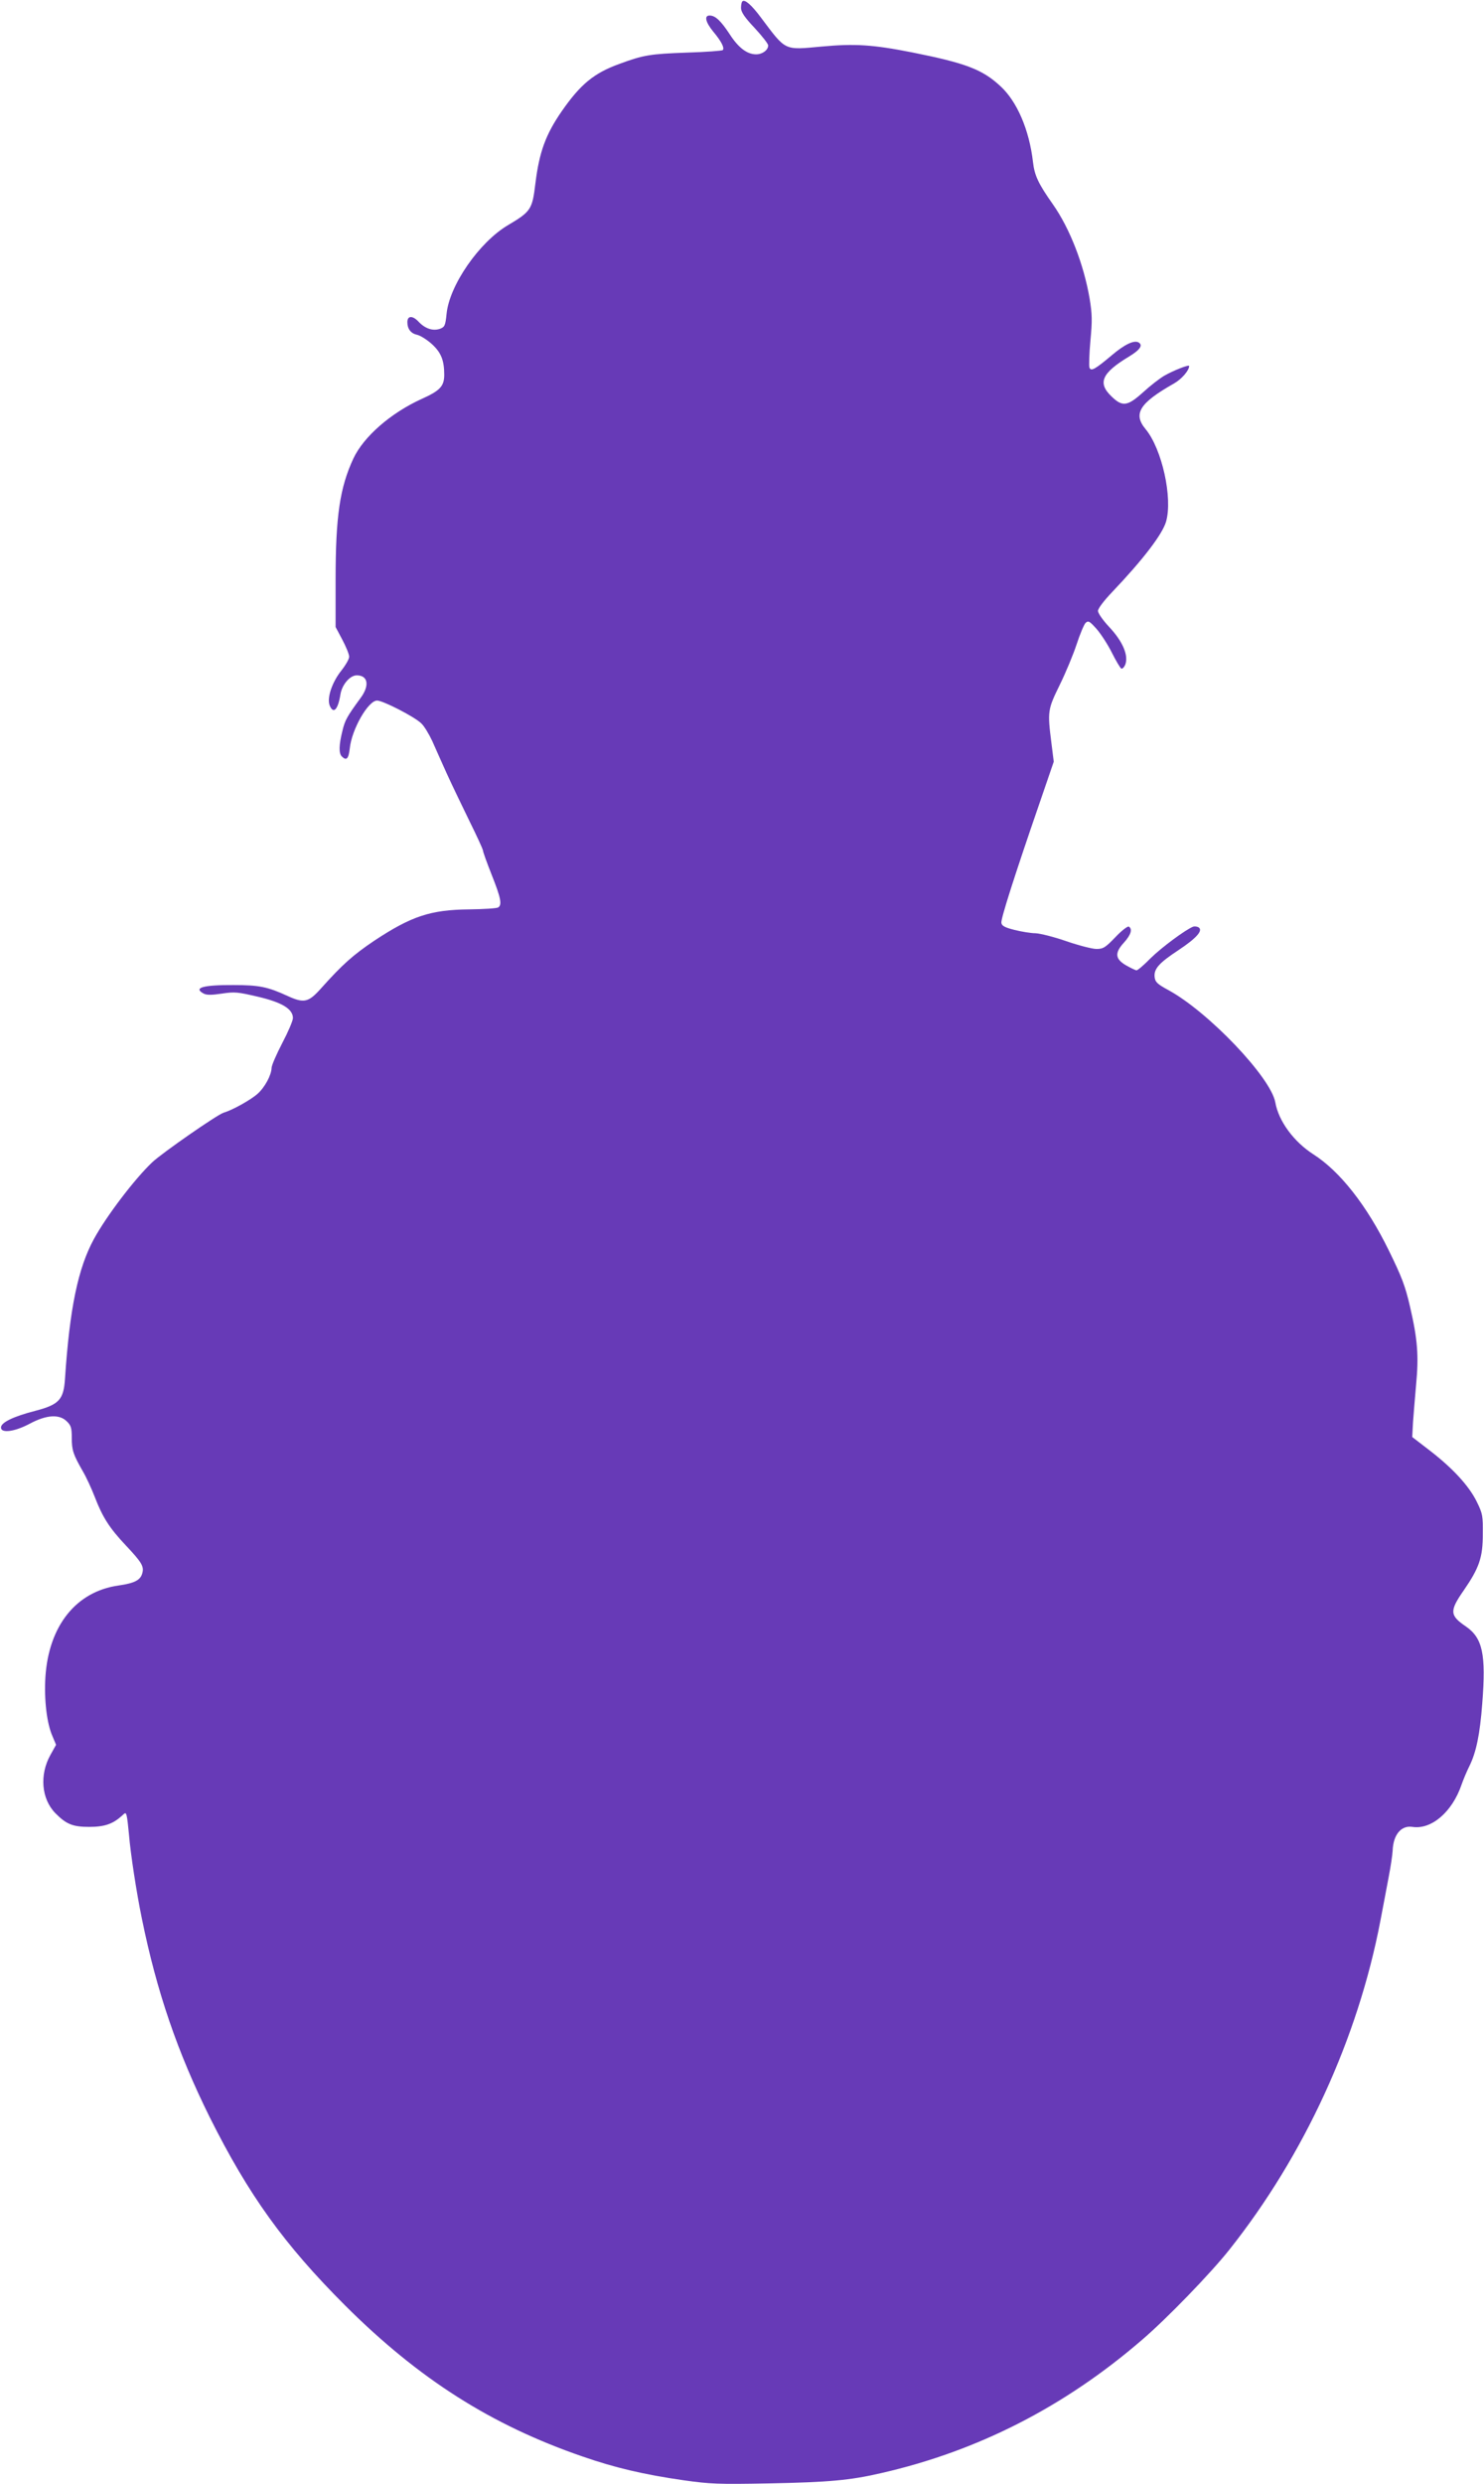 <?xml version="1.0" standalone="no"?>
<!DOCTYPE svg PUBLIC "-//W3C//DTD SVG 20010904//EN"
 "http://www.w3.org/TR/2001/REC-SVG-20010904/DTD/svg10.dtd">
<svg version="1.0" xmlns="http://www.w3.org/2000/svg"
 width="765pt" height="1280pt" viewBox="0 0 765 1280"
 preserveAspectRatio="xMidYMid meet">
<g transform="translate(0,1280) scale(0.1,-0.1)"
fill="#673ab7" stroke="none">
<path d="M3827 12793 c-4 -3 -7 -19 -7 -34 0 -21 18 -48 70 -103 39 -42 70
-82 70 -90 0 -24 -30 -46 -62 -46 -47 0 -92 34 -138 106 -45 68 -73 94 -102
94 -29 0 -21 -34 18 -82 42 -50 60 -85 50 -96 -4 -4 -87 -10 -184 -13 -191 -7
-224 -12 -351 -59 -129 -47 -198 -104 -293 -240 -85 -122 -118 -213 -138 -375
-16 -134 -23 -145 -141 -215 -149 -88 -303 -311 -317 -458 -6 -60 -10 -67 -33
-76 -37 -13 -77 0 -111 36 -31 33 -58 32 -58 -2 0 -35 18 -58 49 -65 16 -3 50
-24 75 -46 49 -44 66 -84 66 -160 0 -59 -21 -82 -117 -125 -160 -73 -298 -194
-351 -306 -70 -150 -92 -298 -92 -624 l0 -245 35 -66 c19 -36 35 -75 35 -87 0
-12 -18 -43 -40 -71 -48 -60 -75 -140 -61 -179 19 -48 43 -25 56 56 8 50 49
98 84 98 58 0 67 -52 21 -115 -71 -97 -82 -116 -95 -172 -18 -72 -19 -115 -3
-131 24 -24 35 -12 41 41 10 99 95 247 141 247 30 0 192 -83 227 -117 15 -13
40 -55 57 -91 16 -37 50 -112 75 -168 25 -55 78 -165 116 -243 39 -79 71 -148
71 -155 0 -6 20 -62 45 -125 47 -118 54 -154 33 -167 -7 -5 -74 -9 -148 -10
-201 -2 -299 -35 -490 -161 -110 -74 -165 -123 -275 -246 -65 -73 -88 -78
-173 -39 -102 47 -147 56 -277 56 -158 1 -211 -14 -155 -44 15 -8 41 -8 94 0
66 10 82 8 185 -16 124 -29 181 -63 181 -110 0 -14 -25 -72 -55 -129 -30 -58
-55 -115 -55 -128 -1 -37 -35 -101 -74 -135 -36 -31 -127 -82 -174 -96 -34
-11 -316 -207 -367 -255 -91 -86 -236 -277 -300 -394 -83 -151 -126 -360 -150
-722 -7 -108 -31 -133 -153 -165 -113 -29 -177 -60 -177 -86 0 -31 70 -22 149
20 86 46 153 50 191 11 21 -20 25 -34 25 -84 0 -64 7 -85 56 -171 18 -30 46
-91 63 -135 40 -104 76 -160 160 -249 80 -85 94 -107 85 -141 -9 -37 -39 -53
-123 -65 -219 -31 -360 -208 -377 -472 -7 -117 7 -239 37 -306 l18 -43 -29
-52 c-57 -102 -47 -226 25 -300 56 -57 90 -71 175 -71 78 0 121 15 167 56 20
19 21 19 26 1 3 -10 8 -54 12 -98 8 -97 38 -294 66 -430 77 -379 184 -690 350
-1025 201 -402 384 -656 698 -970 380 -379 753 -616 1223 -778 167 -58 315
-93 523 -123 136 -19 177 -21 435 -16 314 6 422 16 582 53 496 113 944 341
1343 685 128 109 357 346 452 466 386 486 663 1089 779 1696 14 72 33 175 43
227 10 52 19 112 20 133 3 83 44 132 102 123 98 -15 205 77 253 217 9 26 27
69 40 95 36 72 55 166 67 324 20 255 2 338 -86 398 -82 56 -83 79 -10 184 80
116 99 170 99 291 1 93 -1 105 -31 166 -40 82 -124 173 -242 264 l-91 70 4 75
c3 41 10 129 16 195 14 147 8 232 -31 400 -25 109 -43 155 -109 290 -114 233
-252 409 -390 497 -101 65 -179 171 -196 268 -23 128 -345 466 -551 578 -59
32 -68 42 -71 68 -4 42 23 72 123 138 92 61 128 101 104 117 -8 5 -20 6 -28 4
-39 -15 -163 -107 -219 -162 -34 -35 -67 -63 -73 -63 -6 0 -30 12 -55 26 -56
33 -59 64 -9 118 35 39 44 69 24 81 -5 4 -37 -20 -69 -54 -52 -54 -63 -61 -98
-61 -21 0 -91 18 -155 40 -63 22 -135 40 -159 41 -23 0 -72 8 -108 17 -51 13
-66 21 -68 37 -3 21 70 249 198 620 l72 210 -12 96 c-21 165 -19 173 43 300
31 63 70 157 87 209 17 52 38 102 46 110 14 13 20 10 56 -30 22 -25 58 -80 79
-122 21 -42 43 -79 49 -83 5 -3 15 6 21 21 17 47 -13 118 -82 192 -33 35 -59
72 -59 84 0 12 30 52 73 97 160 168 259 298 278 363 35 122 -21 374 -105 476
-67 80 -32 135 146 236 39 22 78 67 78 90 0 9 -83 -24 -128 -50 -24 -14 -73
-52 -109 -85 -81 -73 -107 -77 -164 -21 -72 69 -49 120 90 204 58 35 74 59 51
73 -23 14 -72 -9 -138 -65 -88 -74 -108 -85 -116 -64 -3 8 -1 71 5 138 10 104
9 138 -4 217 -30 176 -102 362 -190 487 -74 105 -94 147 -102 217 -19 165 -82
313 -169 392 -93 86 -179 118 -454 173 -203 40 -294 46 -468 30 -194 -18 -181
-24 -311 149 -49 66 -84 96 -96 84z"/>
</g>
</svg>
